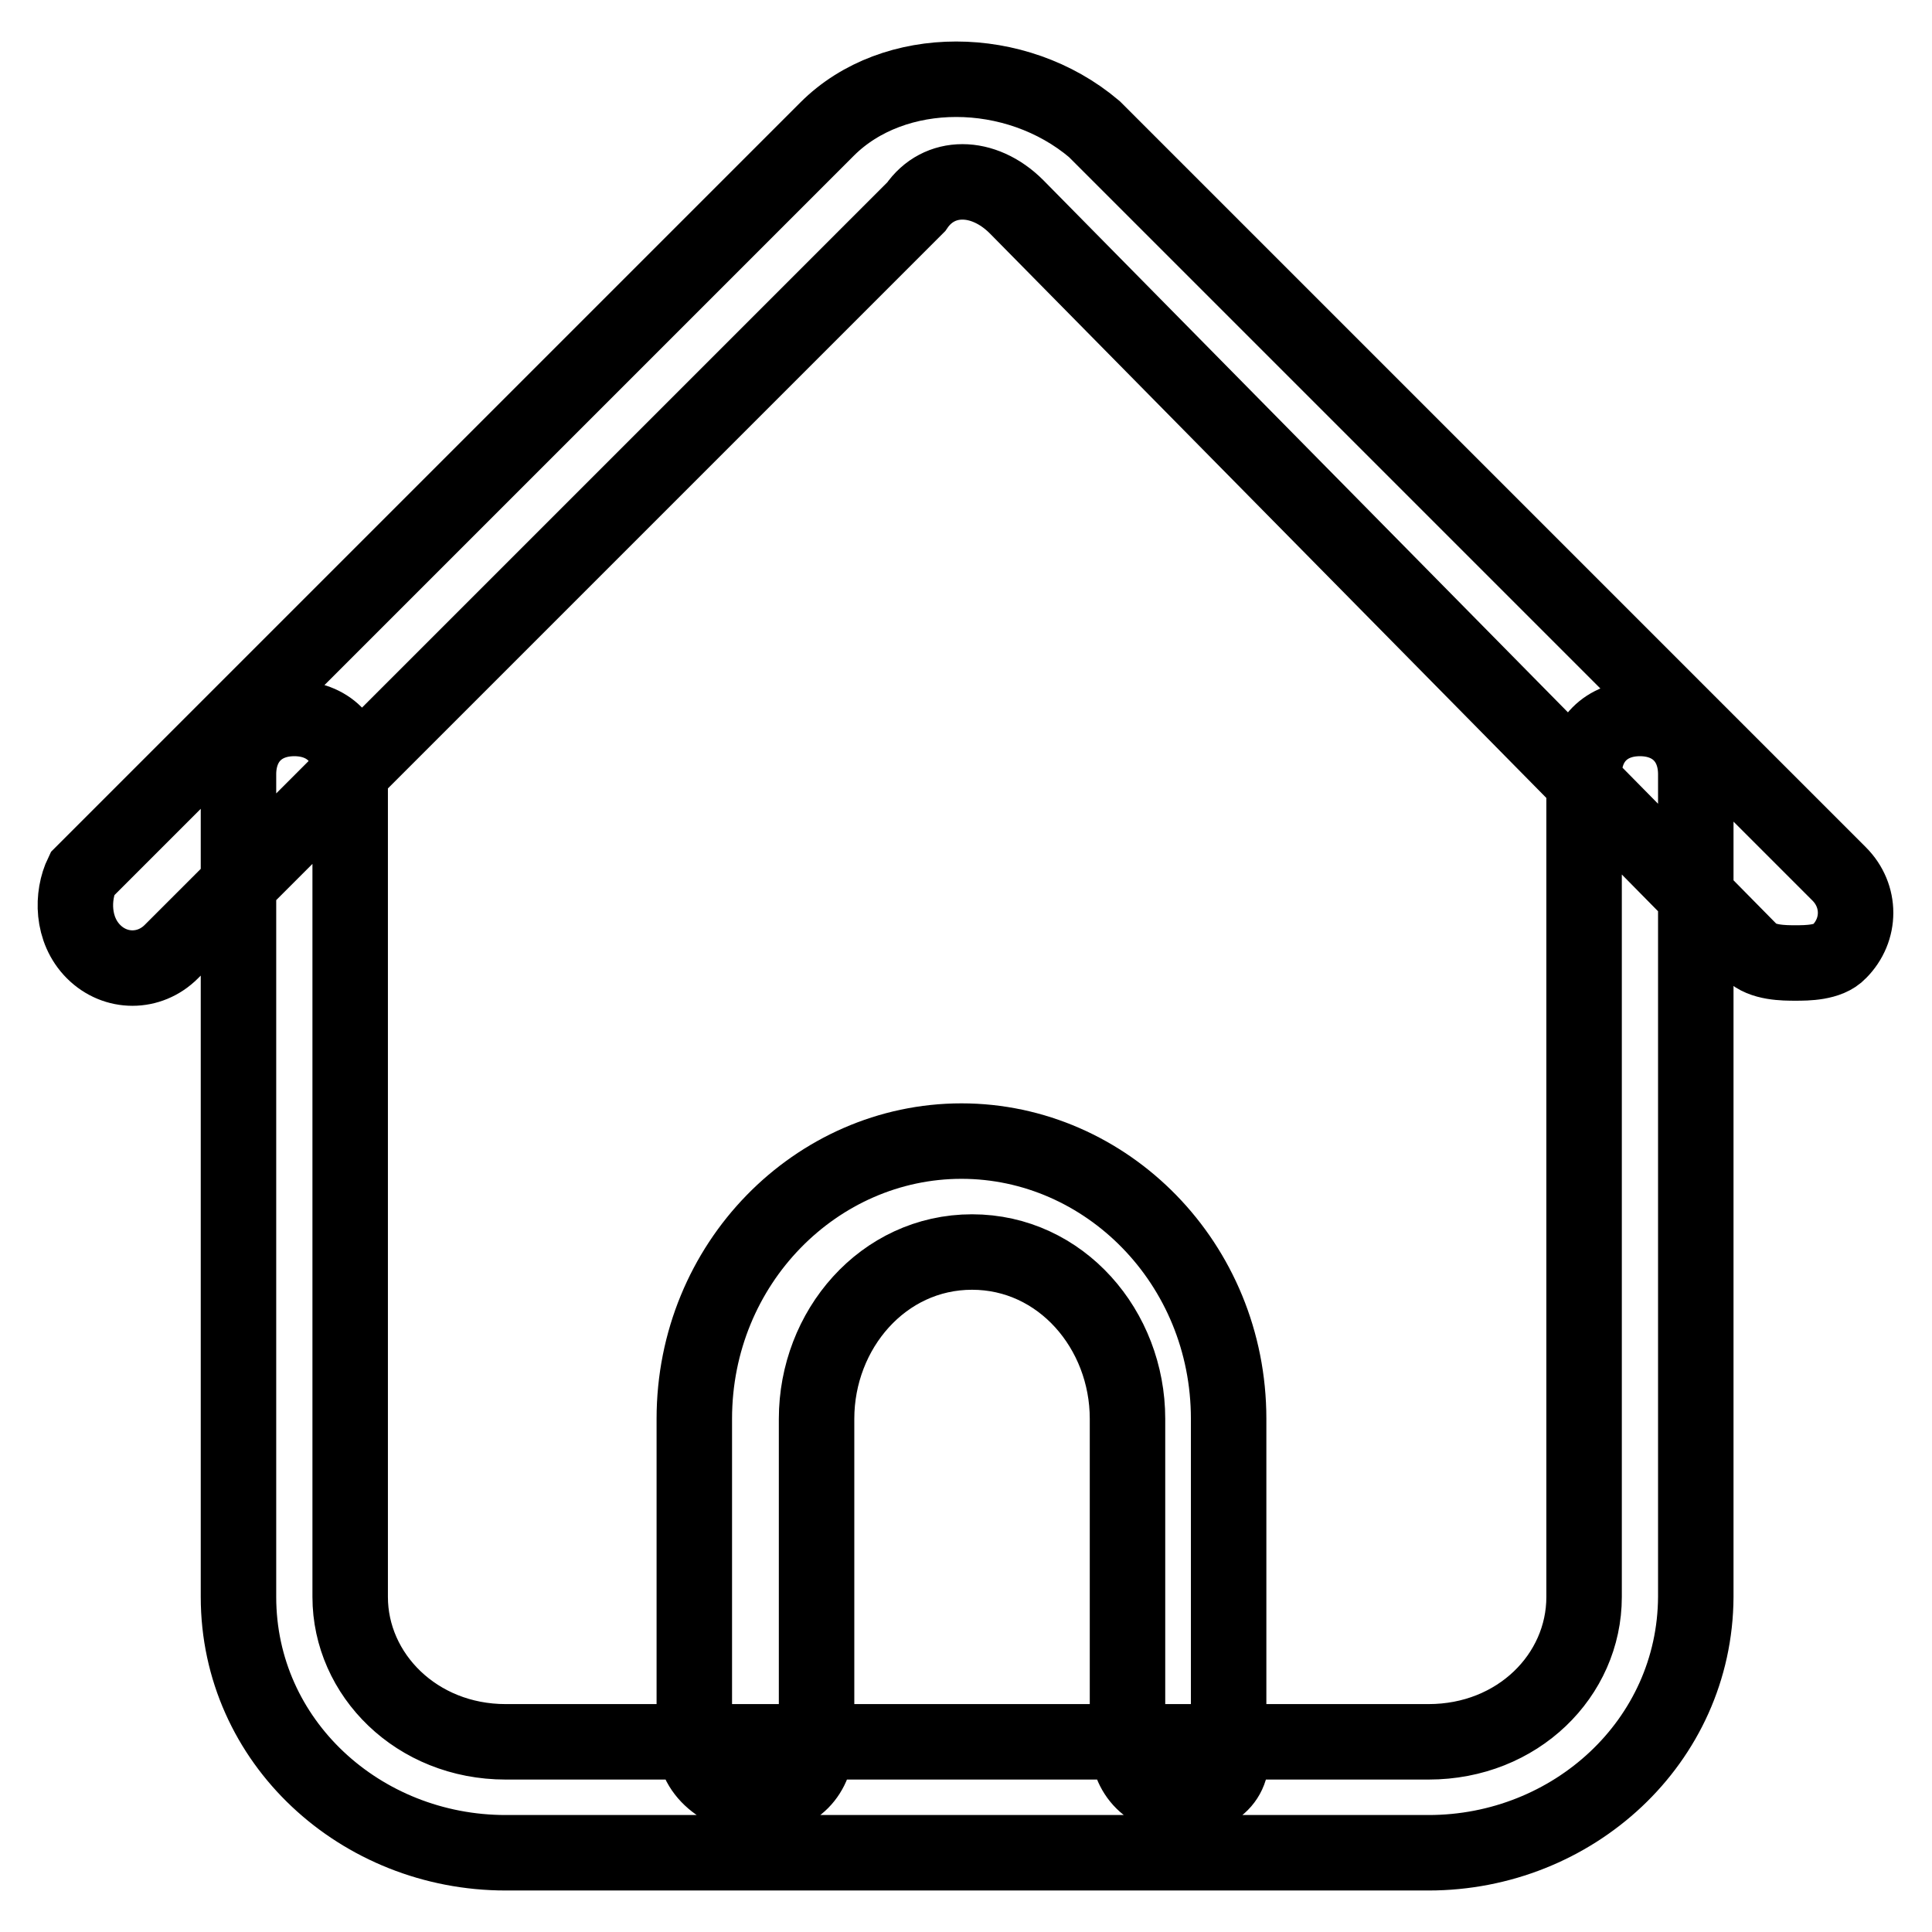 <?xml version="1.0" encoding="utf-8"?>
<!-- Svg Vector Icons : http://www.onlinewebfonts.com/icon -->
<!DOCTYPE svg PUBLIC "-//W3C//DTD SVG 1.1//EN" "http://www.w3.org/Graphics/SVG/1.1/DTD/svg11.dtd">
<svg version="1.1" xmlns="http://www.w3.org/2000/svg" xmlns:xlink="http://www.w3.org/1999/xlink" x="0px" y="0px" viewBox="0 0 256 256" enable-background="new 0 0 256 256" xml:space="preserve">
<g> <path stroke-width="10" fill-opacity="0" stroke="#000000"  d="M237.9,127.6c-1.5,0-4.4,0-5.9-1.5l-97.3-98.7c-4.4-4.4-10.3-4.4-13.3,0l-98.7,98.7 c-2.9,2.9-7.4,2.9-10.3,0s-2.9-7.4-1.5-10.3l98.7-98.7c8.8-8.8,25-8.8,35.4,0l98.7,98.7c2.9,2.9,2.9,7.4,0,10.3 C242.3,127.6,239.4,127.6,237.9,127.6z M189.3,245.5H67c-19.2,0-35.4-14.7-35.4-33.9v-109c0-4.4,2.9-7.4,7.4-7.4 c4.4,0,7.4,2.9,7.4,7.4v109c0,10.3,8.8,19.2,20.6,19.2h122.3c11.8,0,20.6-8.8,20.6-19.2v-109c0-4.4,2.9-7.4,7.4-7.4 c4.4,0,7.4,2.9,7.4,7.4v109C224.6,230.8,208.4,245.5,189.3,245.5z M156.8,238.1c-4.4,0-7.4-2.9-7.4-7.4V188 c0-11.8-8.8-22.1-20.6-22.1c-11.8,0-20.6,10.3-20.6,22.1v42.7c0,4.4-2.9,7.4-7.4,7.4c-4.4,0-8.8-2.9-8.8-7.4V188 c0-20.6,16.2-36.8,35.4-36.8c19.2,0,35.4,16.2,35.4,36.8v42.7C164.2,235.2,161.3,238.1,156.8,238.1z"/></g>
</svg>